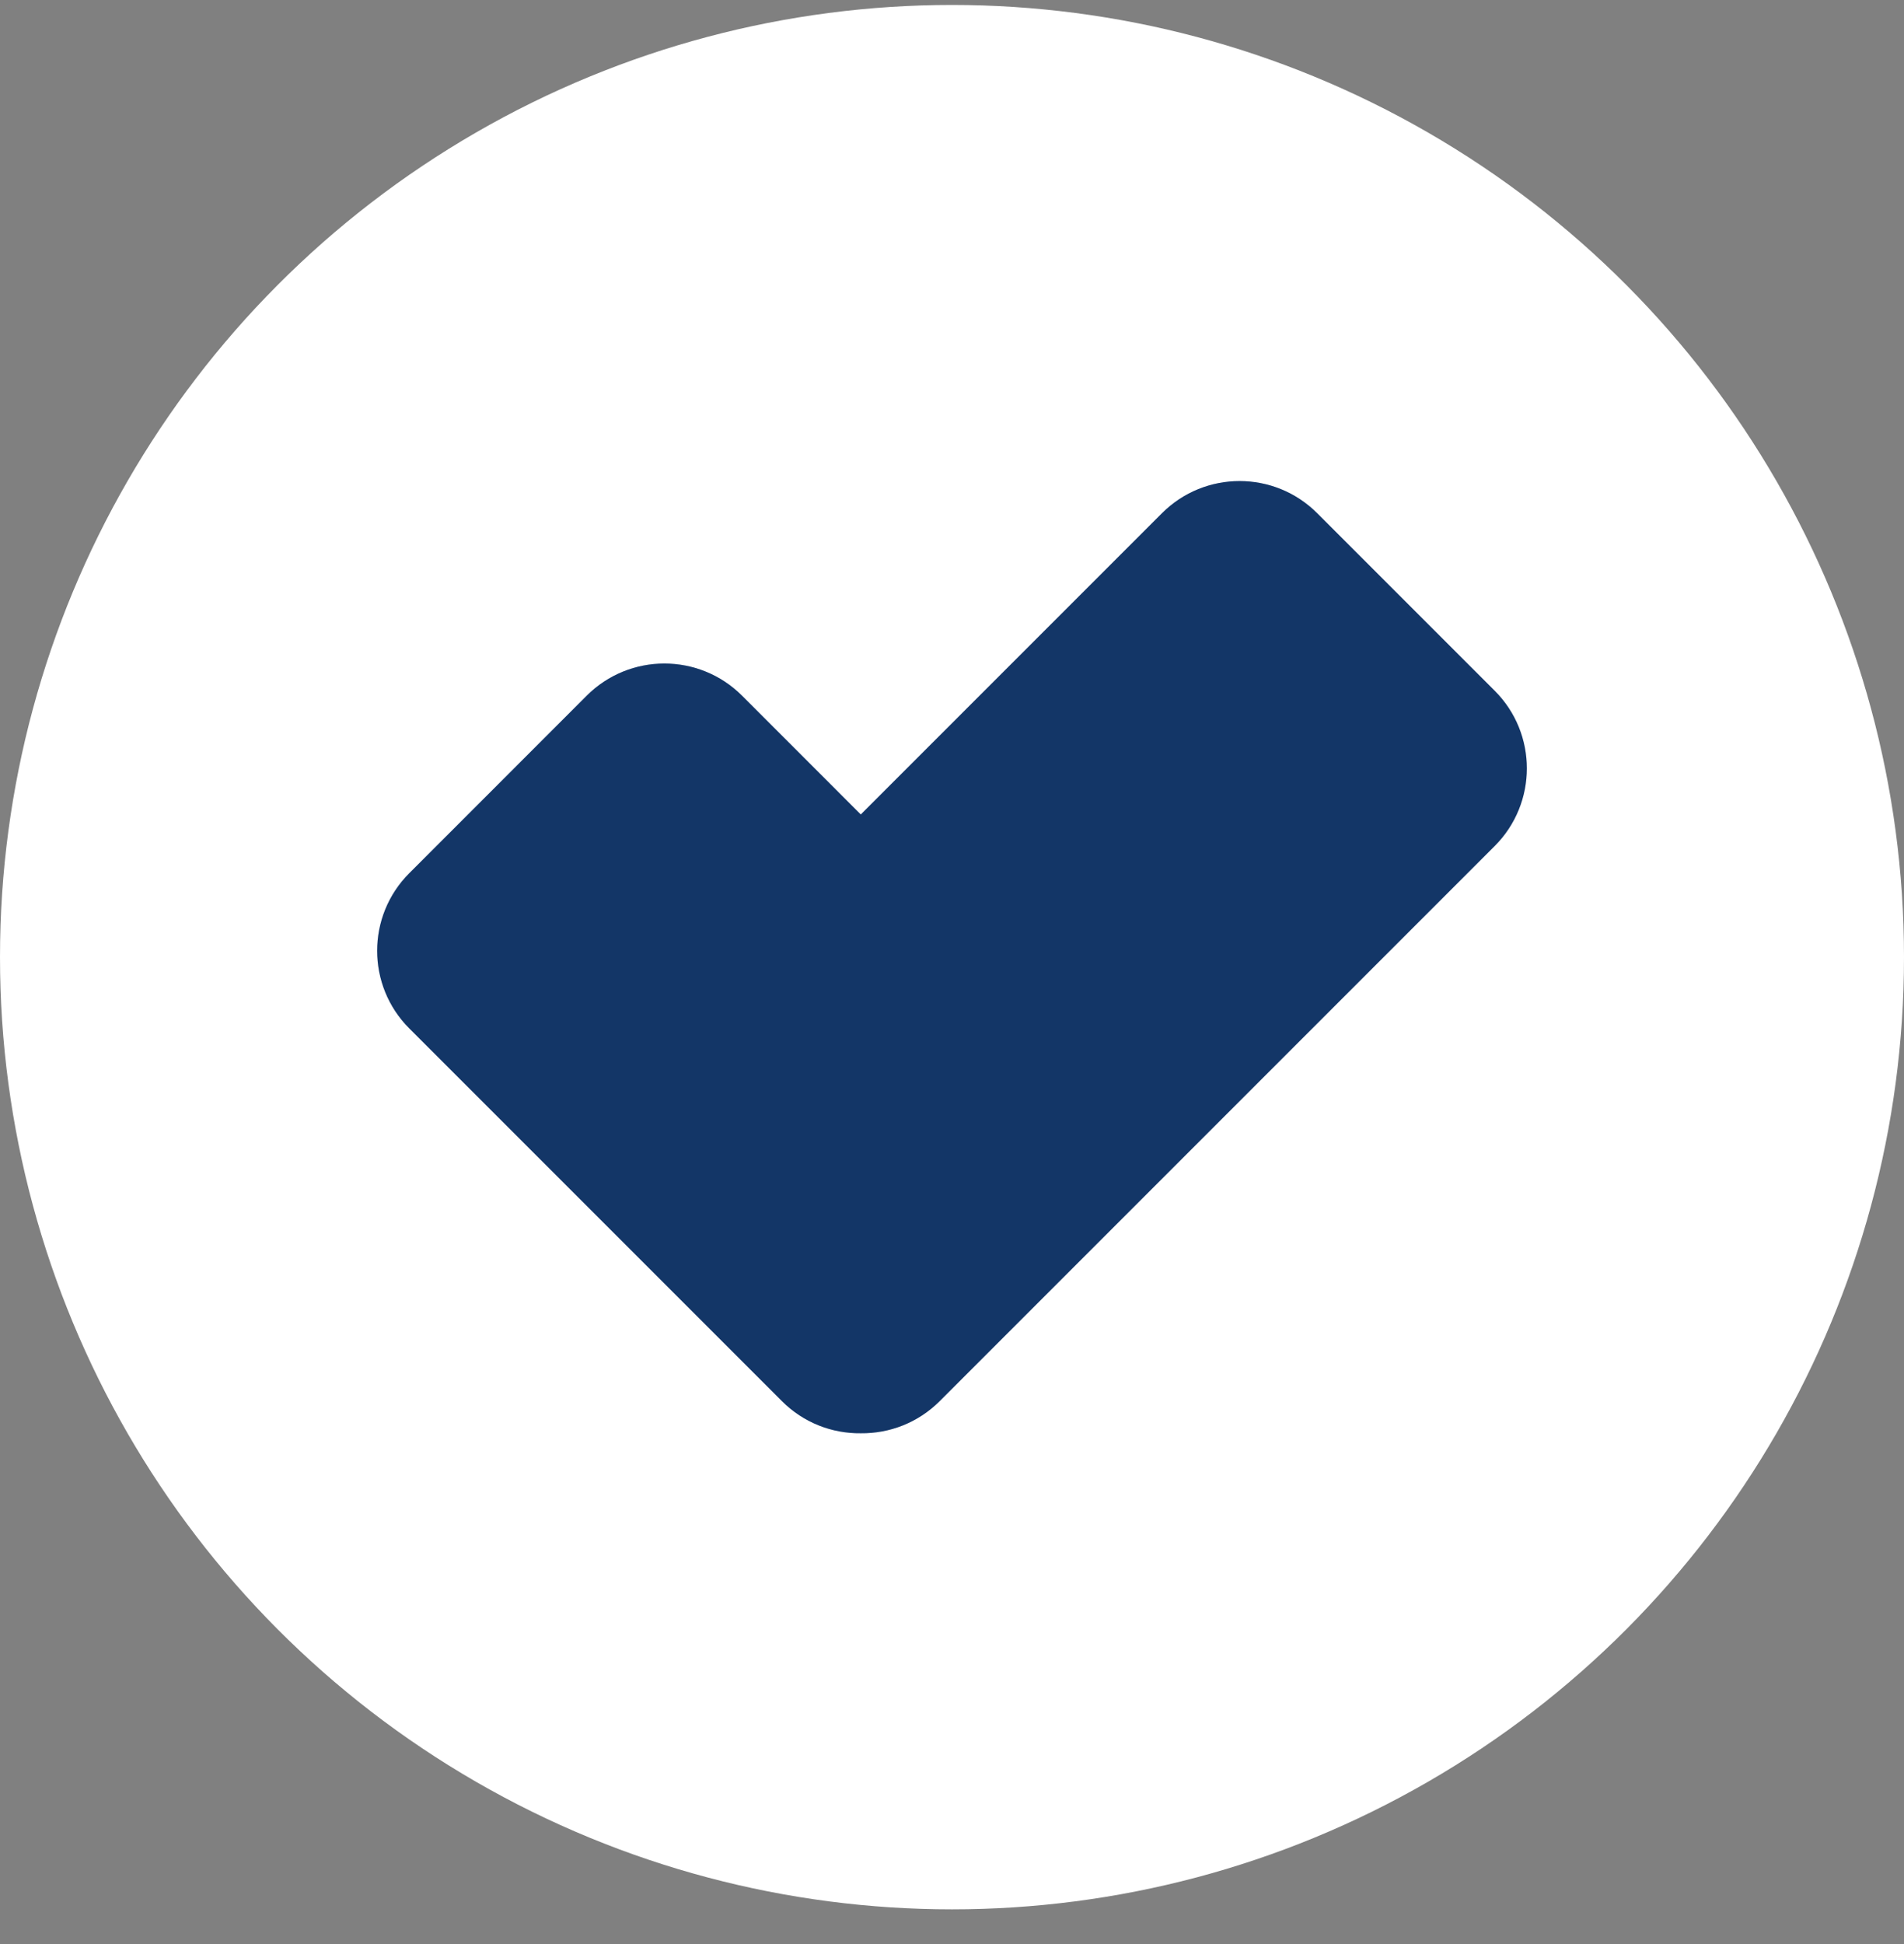 <svg width="48" height="49" viewBox="0 0 48 49" fill="none" xmlns="http://www.w3.org/2000/svg">
<rect x="0" y="0" width="48" height="49" fill="#808080" stroke="none"/>
<circle cx="24" cy="24.125" r="24" fill="white"/>
<g clip-path="url(#clip0_1511_9724)">
<path d="M37.681 17.41L33.207 12.936C32.127 11.855 30.374 11.855 29.293 12.936L21.7 20.529L18.706 17.534C17.625 16.454 15.873 16.454 14.792 17.534L10.319 22.008C9.238 23.089 9.238 24.841 10.319 25.922L19.713 35.316C20.261 35.864 20.982 36.134 21.701 36.125C22.42 36.133 23.141 35.864 23.689 35.316L37.681 21.324C38.762 20.243 38.762 18.49 37.681 17.41Z" fill="#184381"/>
<path d="M37.681 17.41L33.207 12.936C32.127 11.855 30.374 11.855 29.293 12.936L21.7 20.529L18.706 17.534C17.625 16.454 15.873 16.454 14.792 17.534L10.319 22.008C9.238 23.089 9.238 24.841 10.319 25.922L19.713 35.316C20.261 35.864 20.982 36.134 21.701 36.125C22.42 36.133 23.141 35.864 23.689 35.316L37.681 21.324C38.762 20.243 38.762 18.49 37.681 17.41Z" fill="black" fill-opacity="0.2"/>
</g>
<defs>
<clipPath id="clip0_1511_9724">
<rect width="28.983" height="24" fill="white" transform="translate(9.508 12.125)"/>
</clipPath>
</defs>
</svg>
